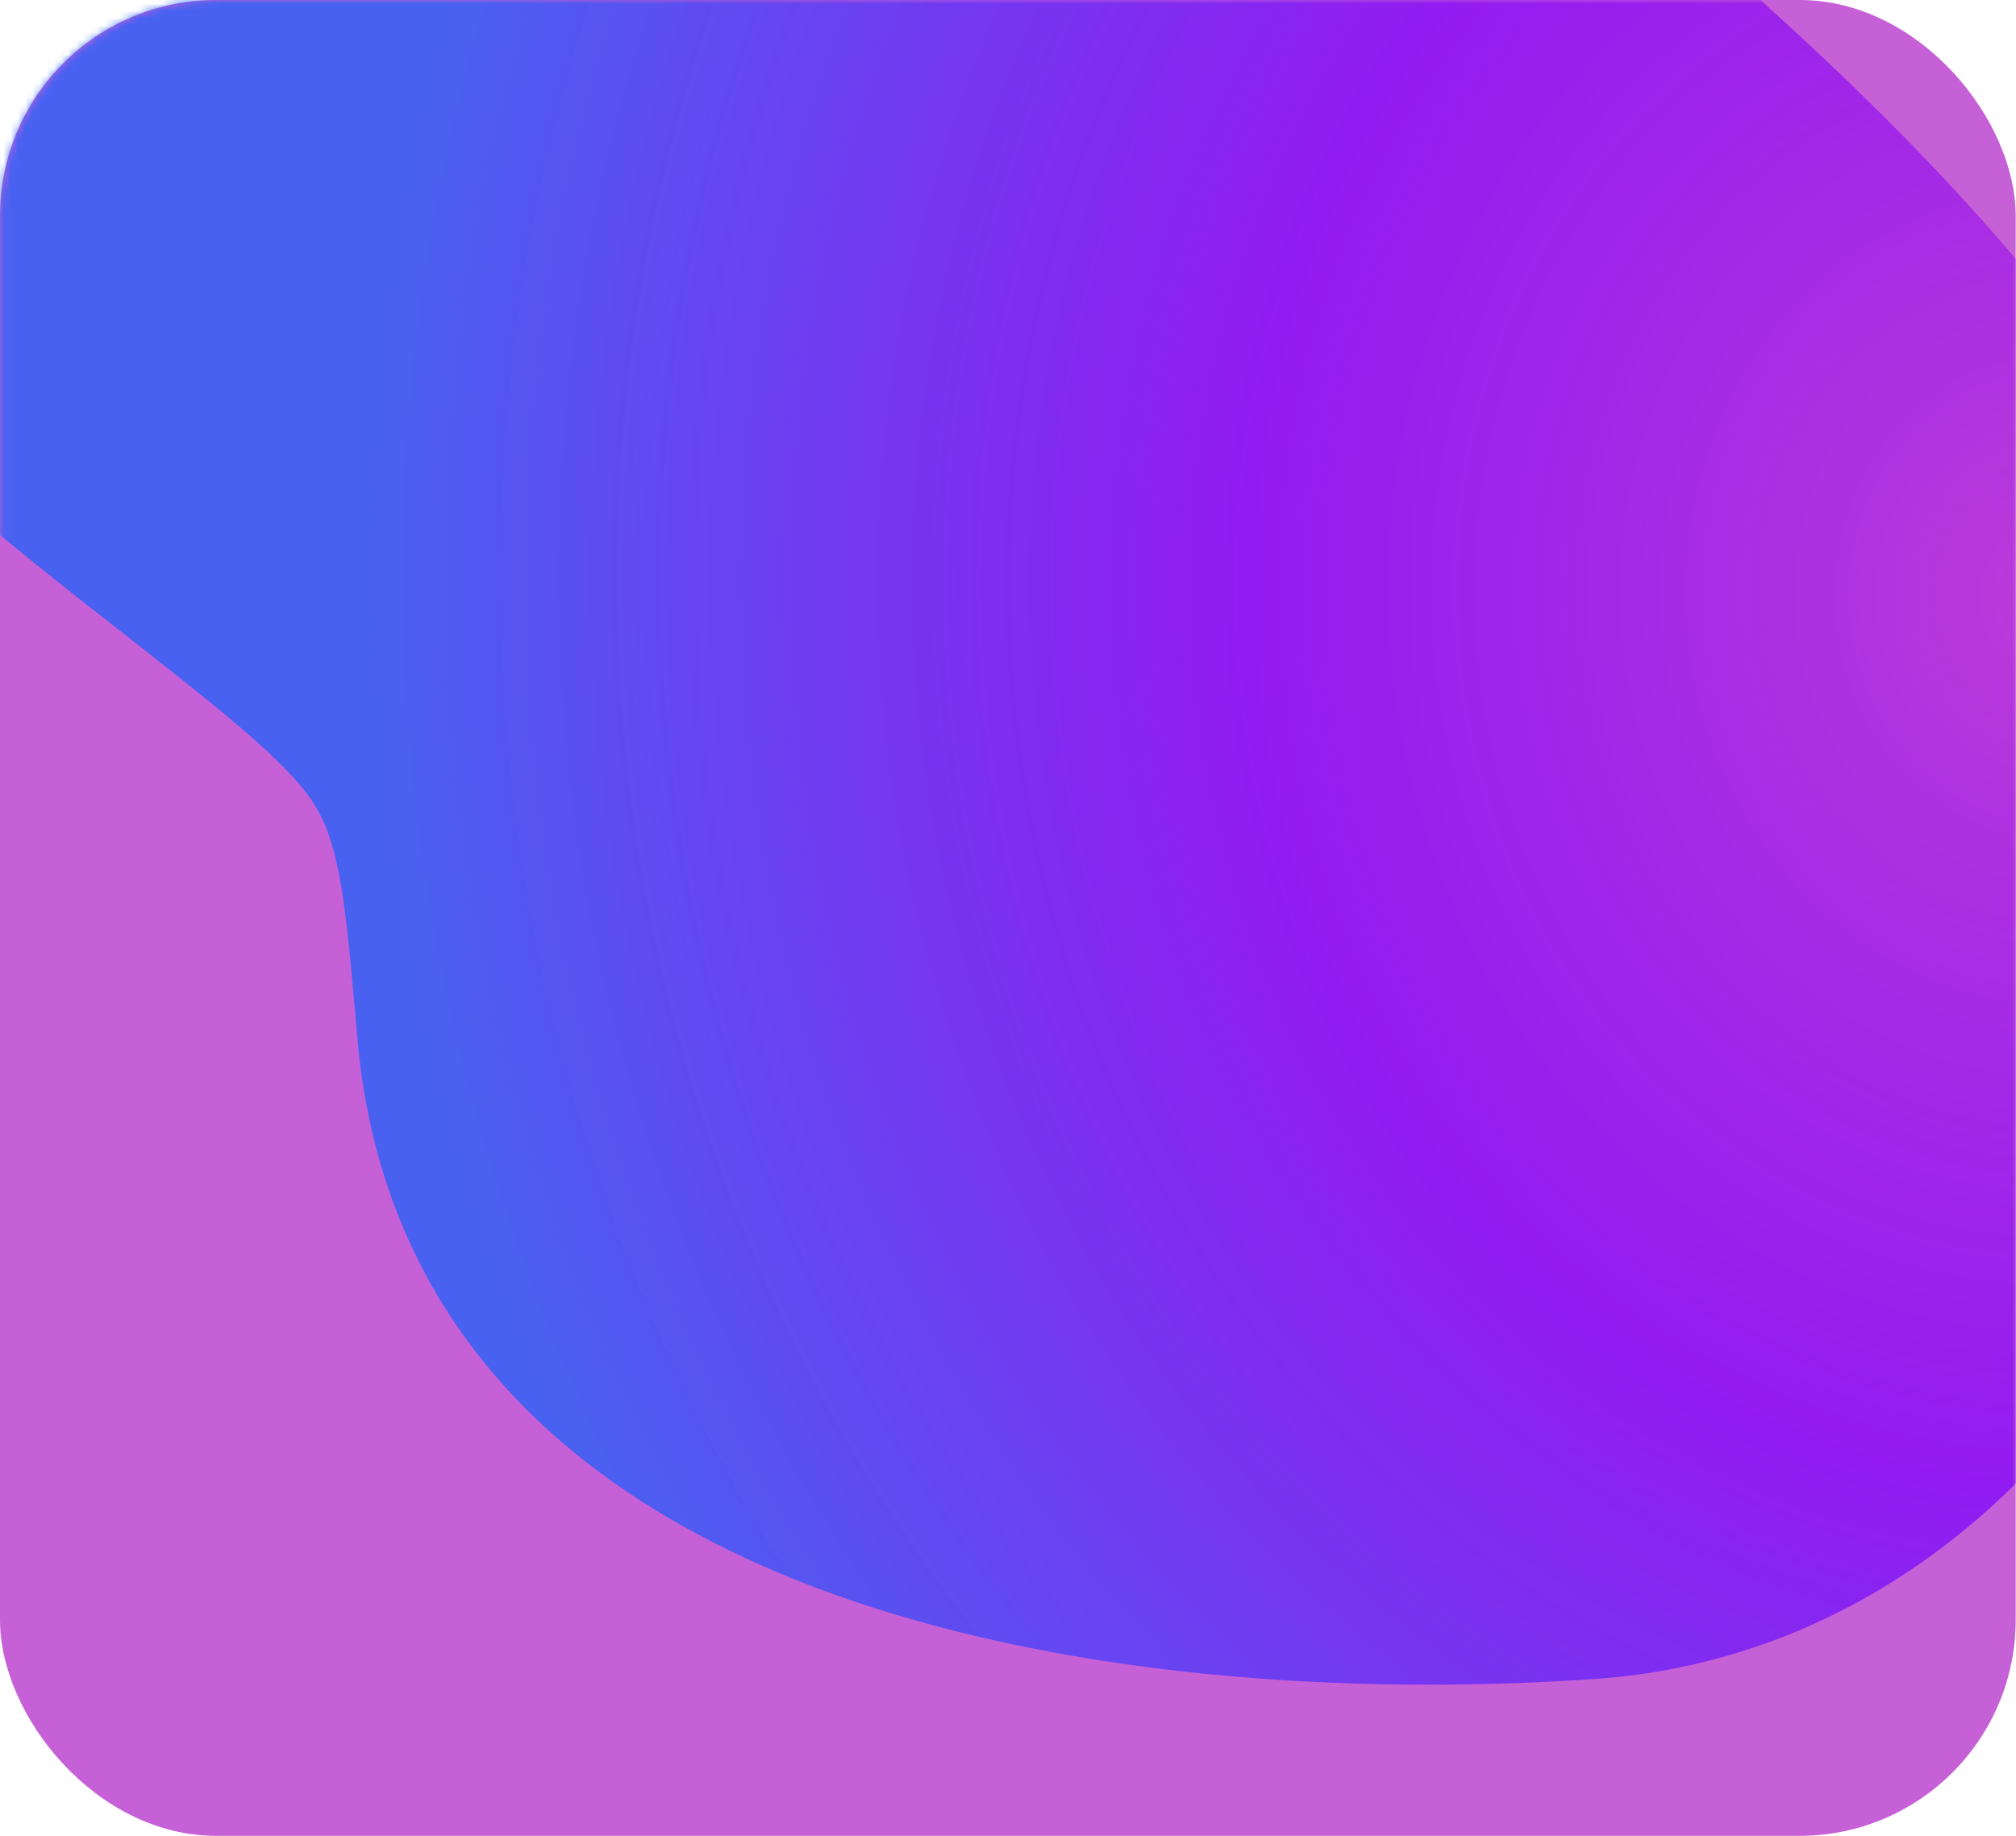<?xml version="1.0" encoding="UTF-8"?> <svg xmlns="http://www.w3.org/2000/svg" width="280" height="255" viewBox="0 0 280 255" fill="none"><g clip-path="url(#clip0_3288_8605)"><rect width="279.957" height="255" rx="30" fill="#C660D7"></rect><mask id="mask0_3288_8605" style="mask-type:alpha" maskUnits="userSpaceOnUse" x="0" y="0" width="280" height="255"><rect x="0.043" width="279.957" height="255" rx="30" fill="#5716E2"></rect></mask><g mask="url(#mask0_3288_8605)"><g filter="url(#filter0_f_3288_8605)"><path d="M221.472 233.218C296.219 228.104 340.817 131.575 295.914 57.693C251.011 -16.188 67.482 -137.478 -7.265 -132.365C-77.043 -127.591 -152.868 -44.998 12.203 84.122C30.531 98.458 39.694 105.625 43.509 111.502C47.323 117.379 48.085 126.25 49.609 143.994C56.505 224.316 154.671 237.788 221.472 233.218Z" fill="url(#paint0_radial_3288_8605)" fill-opacity="0.8"></path></g></g></g><defs><filter id="filter0_f_3288_8605" x="-216.818" y="-262.521" width="660.706" height="626.527" filterUnits="userSpaceOnUse" color-interpolation-filters="sRGB"><feFlood flood-opacity="0" result="BackgroundImageFix"></feFlood><feBlend mode="normal" in="SourceGraphic" in2="BackgroundImageFix" result="shape"></feBlend><feGaussianBlur stdDeviation="65" result="effect1_foregroundBlur_3288_8605"></feGaussianBlur></filter><radialGradient id="paint0_radial_3288_8605" cx="0" cy="0" r="1" gradientUnits="userSpaceOnUse" gradientTransform="translate(285.58 83.818) rotate(172.16) scale(235.449 258.694)"><stop stop-color="#B832DA"></stop><stop offset="0.479" stop-color="#7D00FB" stop-opacity="0.89"></stop><stop offset="1" stop-color="#2962F7"></stop></radialGradient><clipPath id="clip0_3288_8605"><rect width="280" height="255" rx="20" fill="white"></rect></clipPath></defs></svg> 